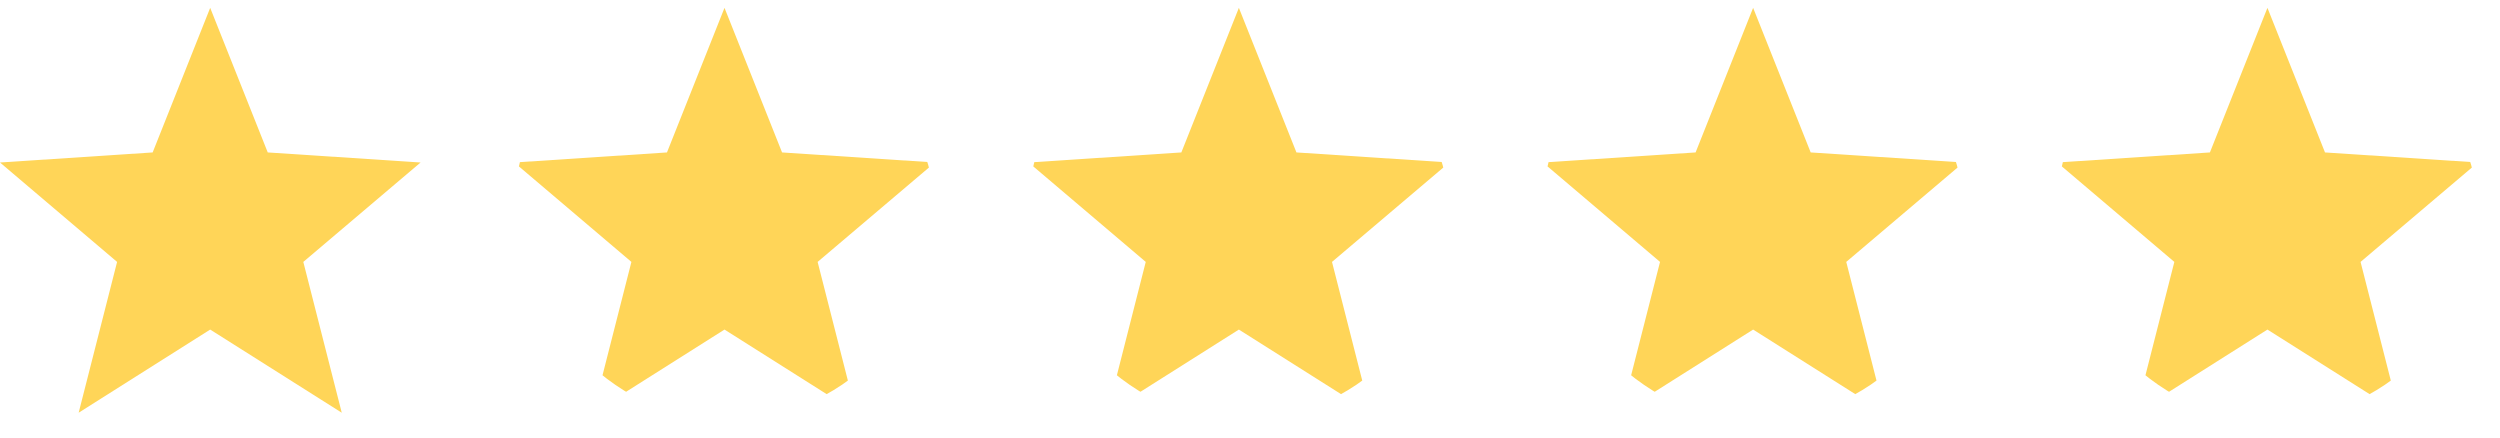 <svg width="80" height="14" viewBox="0 0 80 14" fill="none" xmlns="http://www.w3.org/2000/svg">
<g clip-path="url(#clip0)">
<path d="M29.916 5.2L25.026 4.878L23.184 0.251L21.343 4.878L16.458 5.2L20.205 8.381L18.975 13.207L23.184 10.546L27.394 13.207L26.164 8.381L29.916 5.2Z" fill="#FFD558"/>
</g>
<g clip-path="url(#clip1)">
<path d="M46.376 5.2L41.486 4.878L39.644 0.251L37.803 4.878L32.918 5.2L36.664 8.381L35.435 13.207L39.644 10.546L43.854 13.207L42.624 8.381L46.376 5.2Z" fill="#FFD558"/>
</g>
<g clip-path="url(#clip2)">
<path d="M62.832 5.2L57.942 4.878L56.1 0.251L54.259 4.878L49.374 5.2L53.121 8.381L51.891 13.207L56.1 10.546L60.31 13.207L59.08 8.381L62.832 5.2Z" fill="#FFD558"/>
</g>
<path d="M13.458 5.2L8.568 4.878L6.726 0.251L4.885 4.878L0 5.2L3.747 8.381L2.517 13.207L6.726 10.546L10.936 13.207L9.706 8.381L13.458 5.2Z" fill="#FFD558"/>
<g clip-path="url(#clip3)">
<path d="M79.29 5.2L74.4 4.878L72.558 0.251L70.717 4.878L65.832 5.2L69.579 8.381L68.349 13.207L72.558 10.546L76.768 13.207L75.538 8.381L79.29 5.2Z" fill="#FFD558"/>
</g>
<defs>
<clipPath id="clip0">
<rect x="16.458" width="13.458" height="13.458" rx="6.729" fill="white"/>
</clipPath>
<clipPath id="clip1">
<rect x="32.918" width="13.458" height="13.458" rx="6.729" fill="white"/>
</clipPath>
<clipPath id="clip2">
<rect x="49.374" width="13.458" height="13.458" rx="6.729" fill="white"/>
</clipPath>
<clipPath id="clip3">
<rect x="65.832" width="13.458" height="13.458" rx="6.729" fill="white"/>
</clipPath>
</defs>
</svg>
